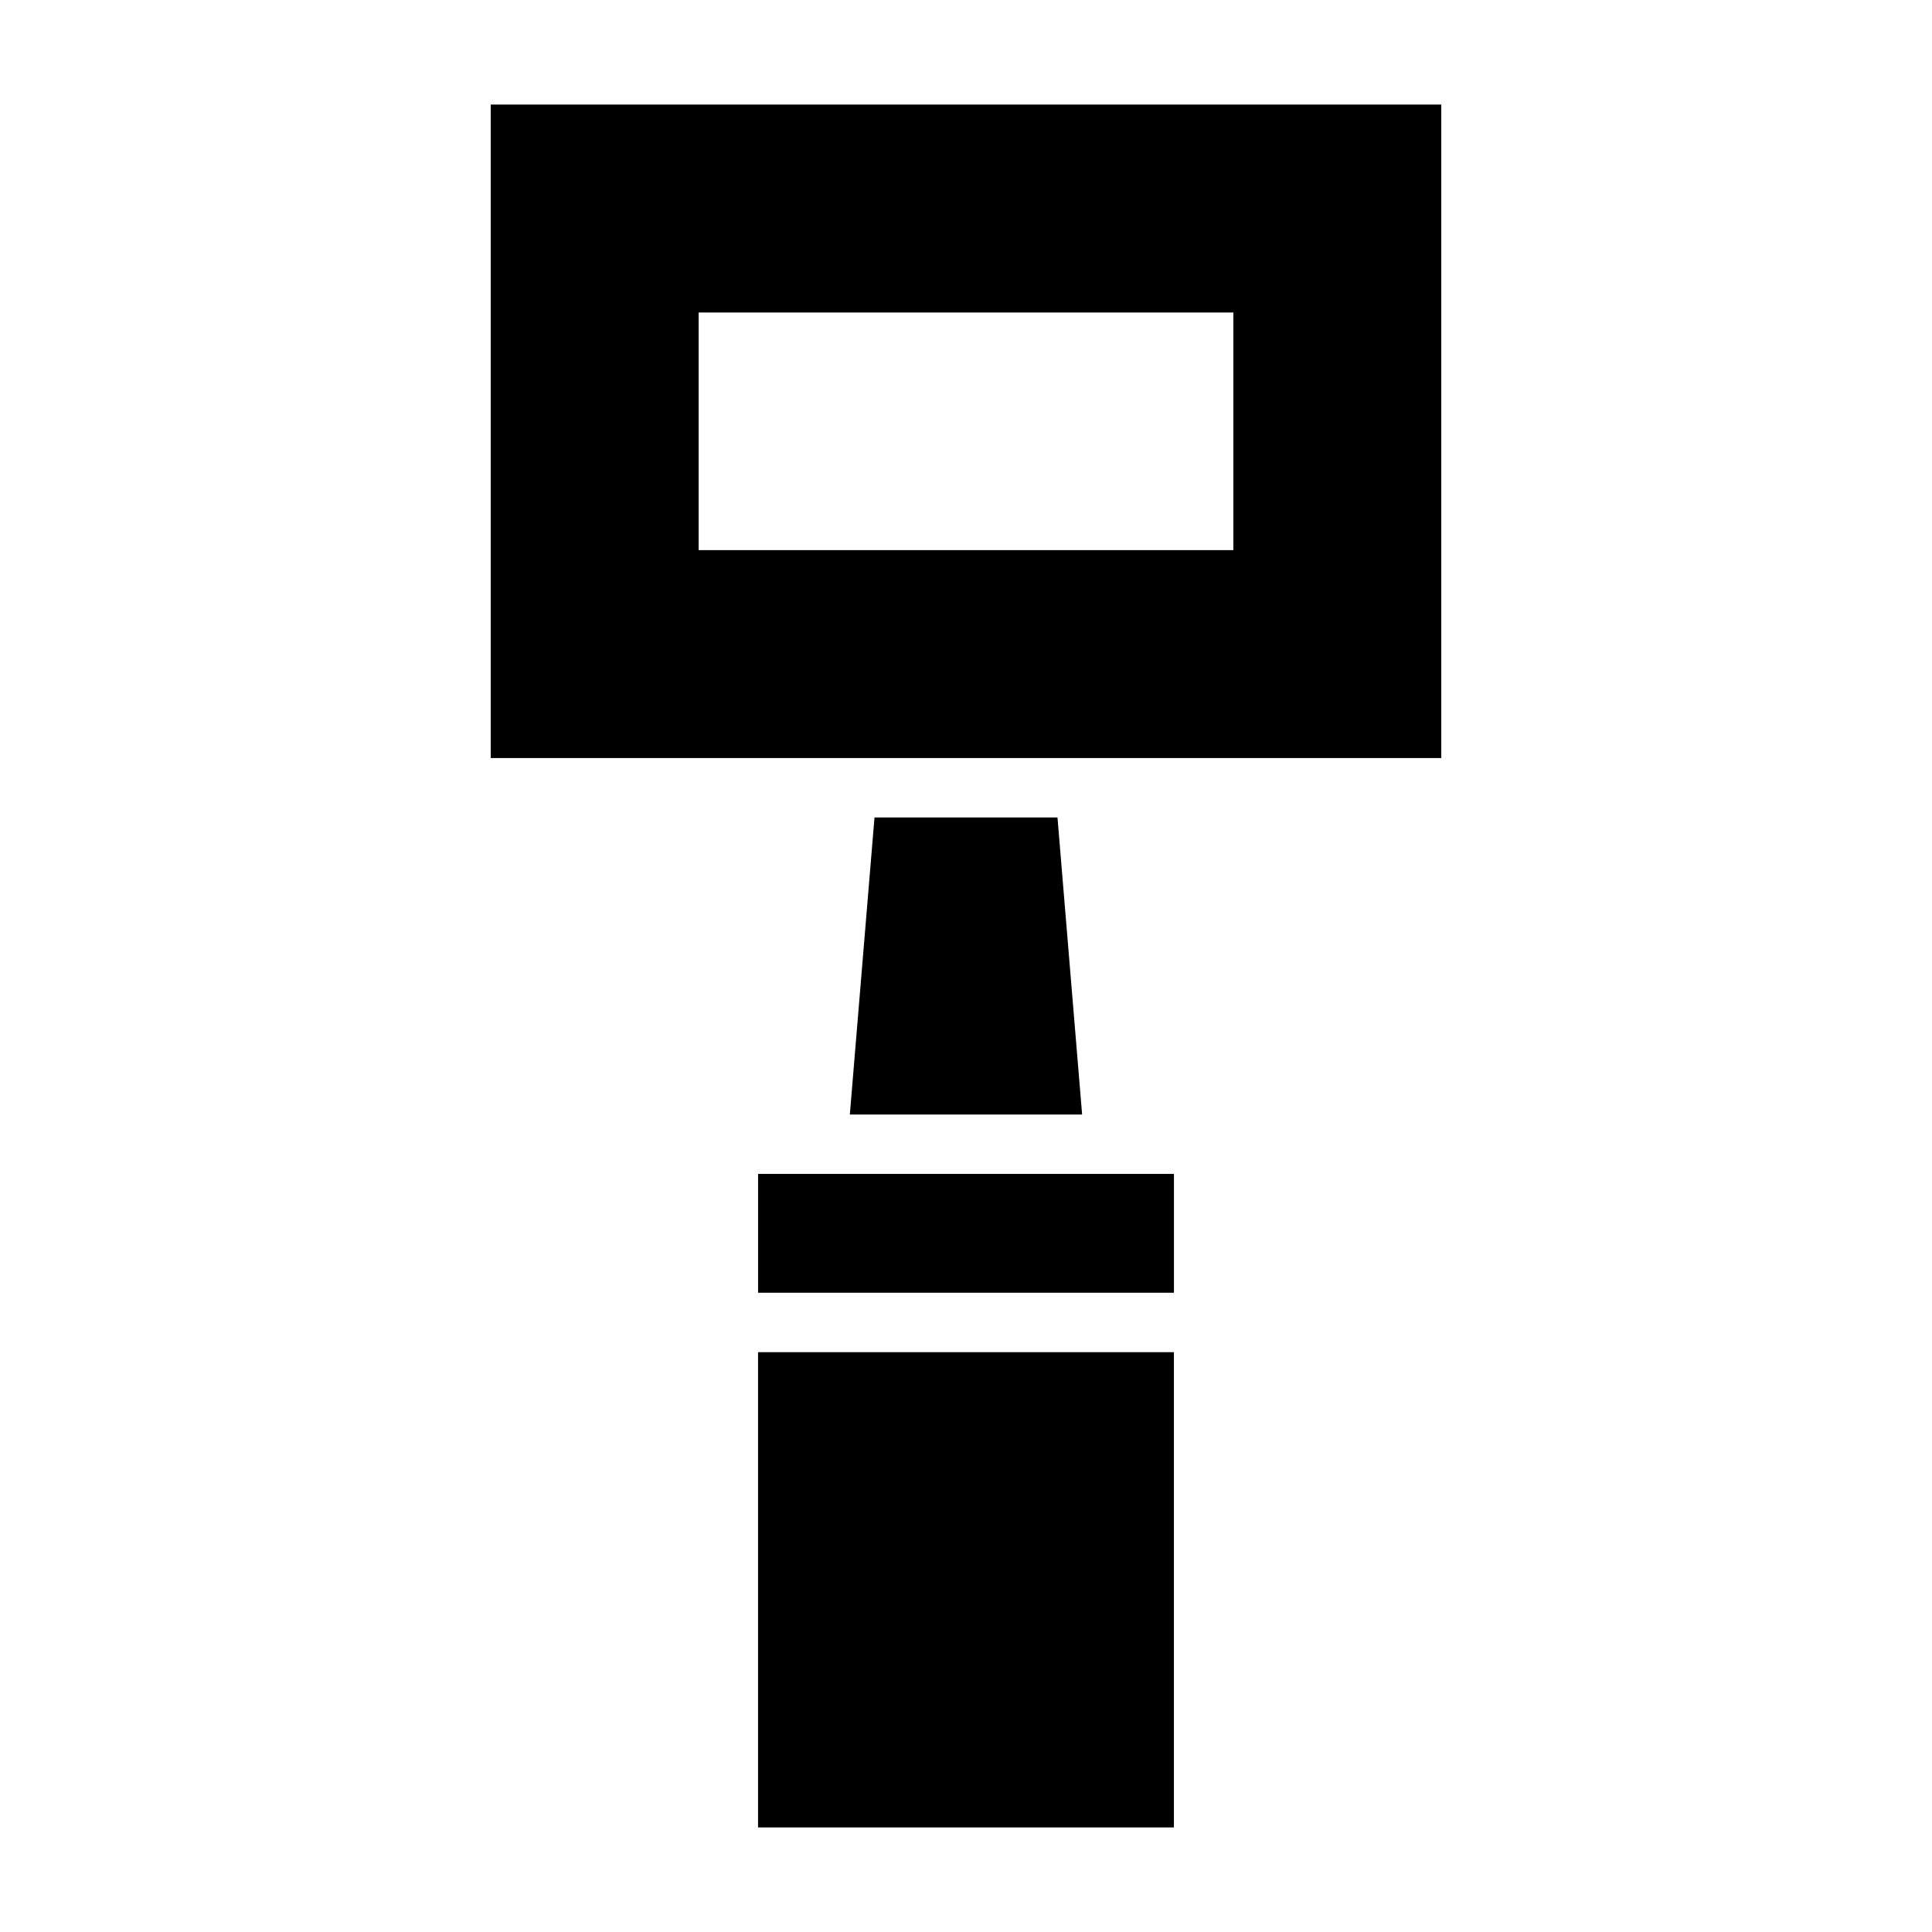 <?xml version="1.0" encoding="UTF-8"?>
<!-- Uploaded to: SVG Repo, www.svgrepo.com, Generator: SVG Repo Mixer Tools -->
<svg fill="#000000" width="800px" height="800px" version="1.1" viewBox="144 144 512 512" xmlns="http://www.w3.org/2000/svg">
 <g>
  <path d="m360.64 455.1h-15.742v31.488h110.21v-31.488z"/>
  <path d="m344.89 502.34h110.21v125.95h-110.21z"/>
  <path d="m375.75 360.64-6.535 78.723h61.559l-6.531-78.723z"/>
  <path d="m274.05 171.71v173.18h251.9v-173.18zm196.8 118.08h-141.7v-62.977h141.7z"/>
 </g>
</svg>